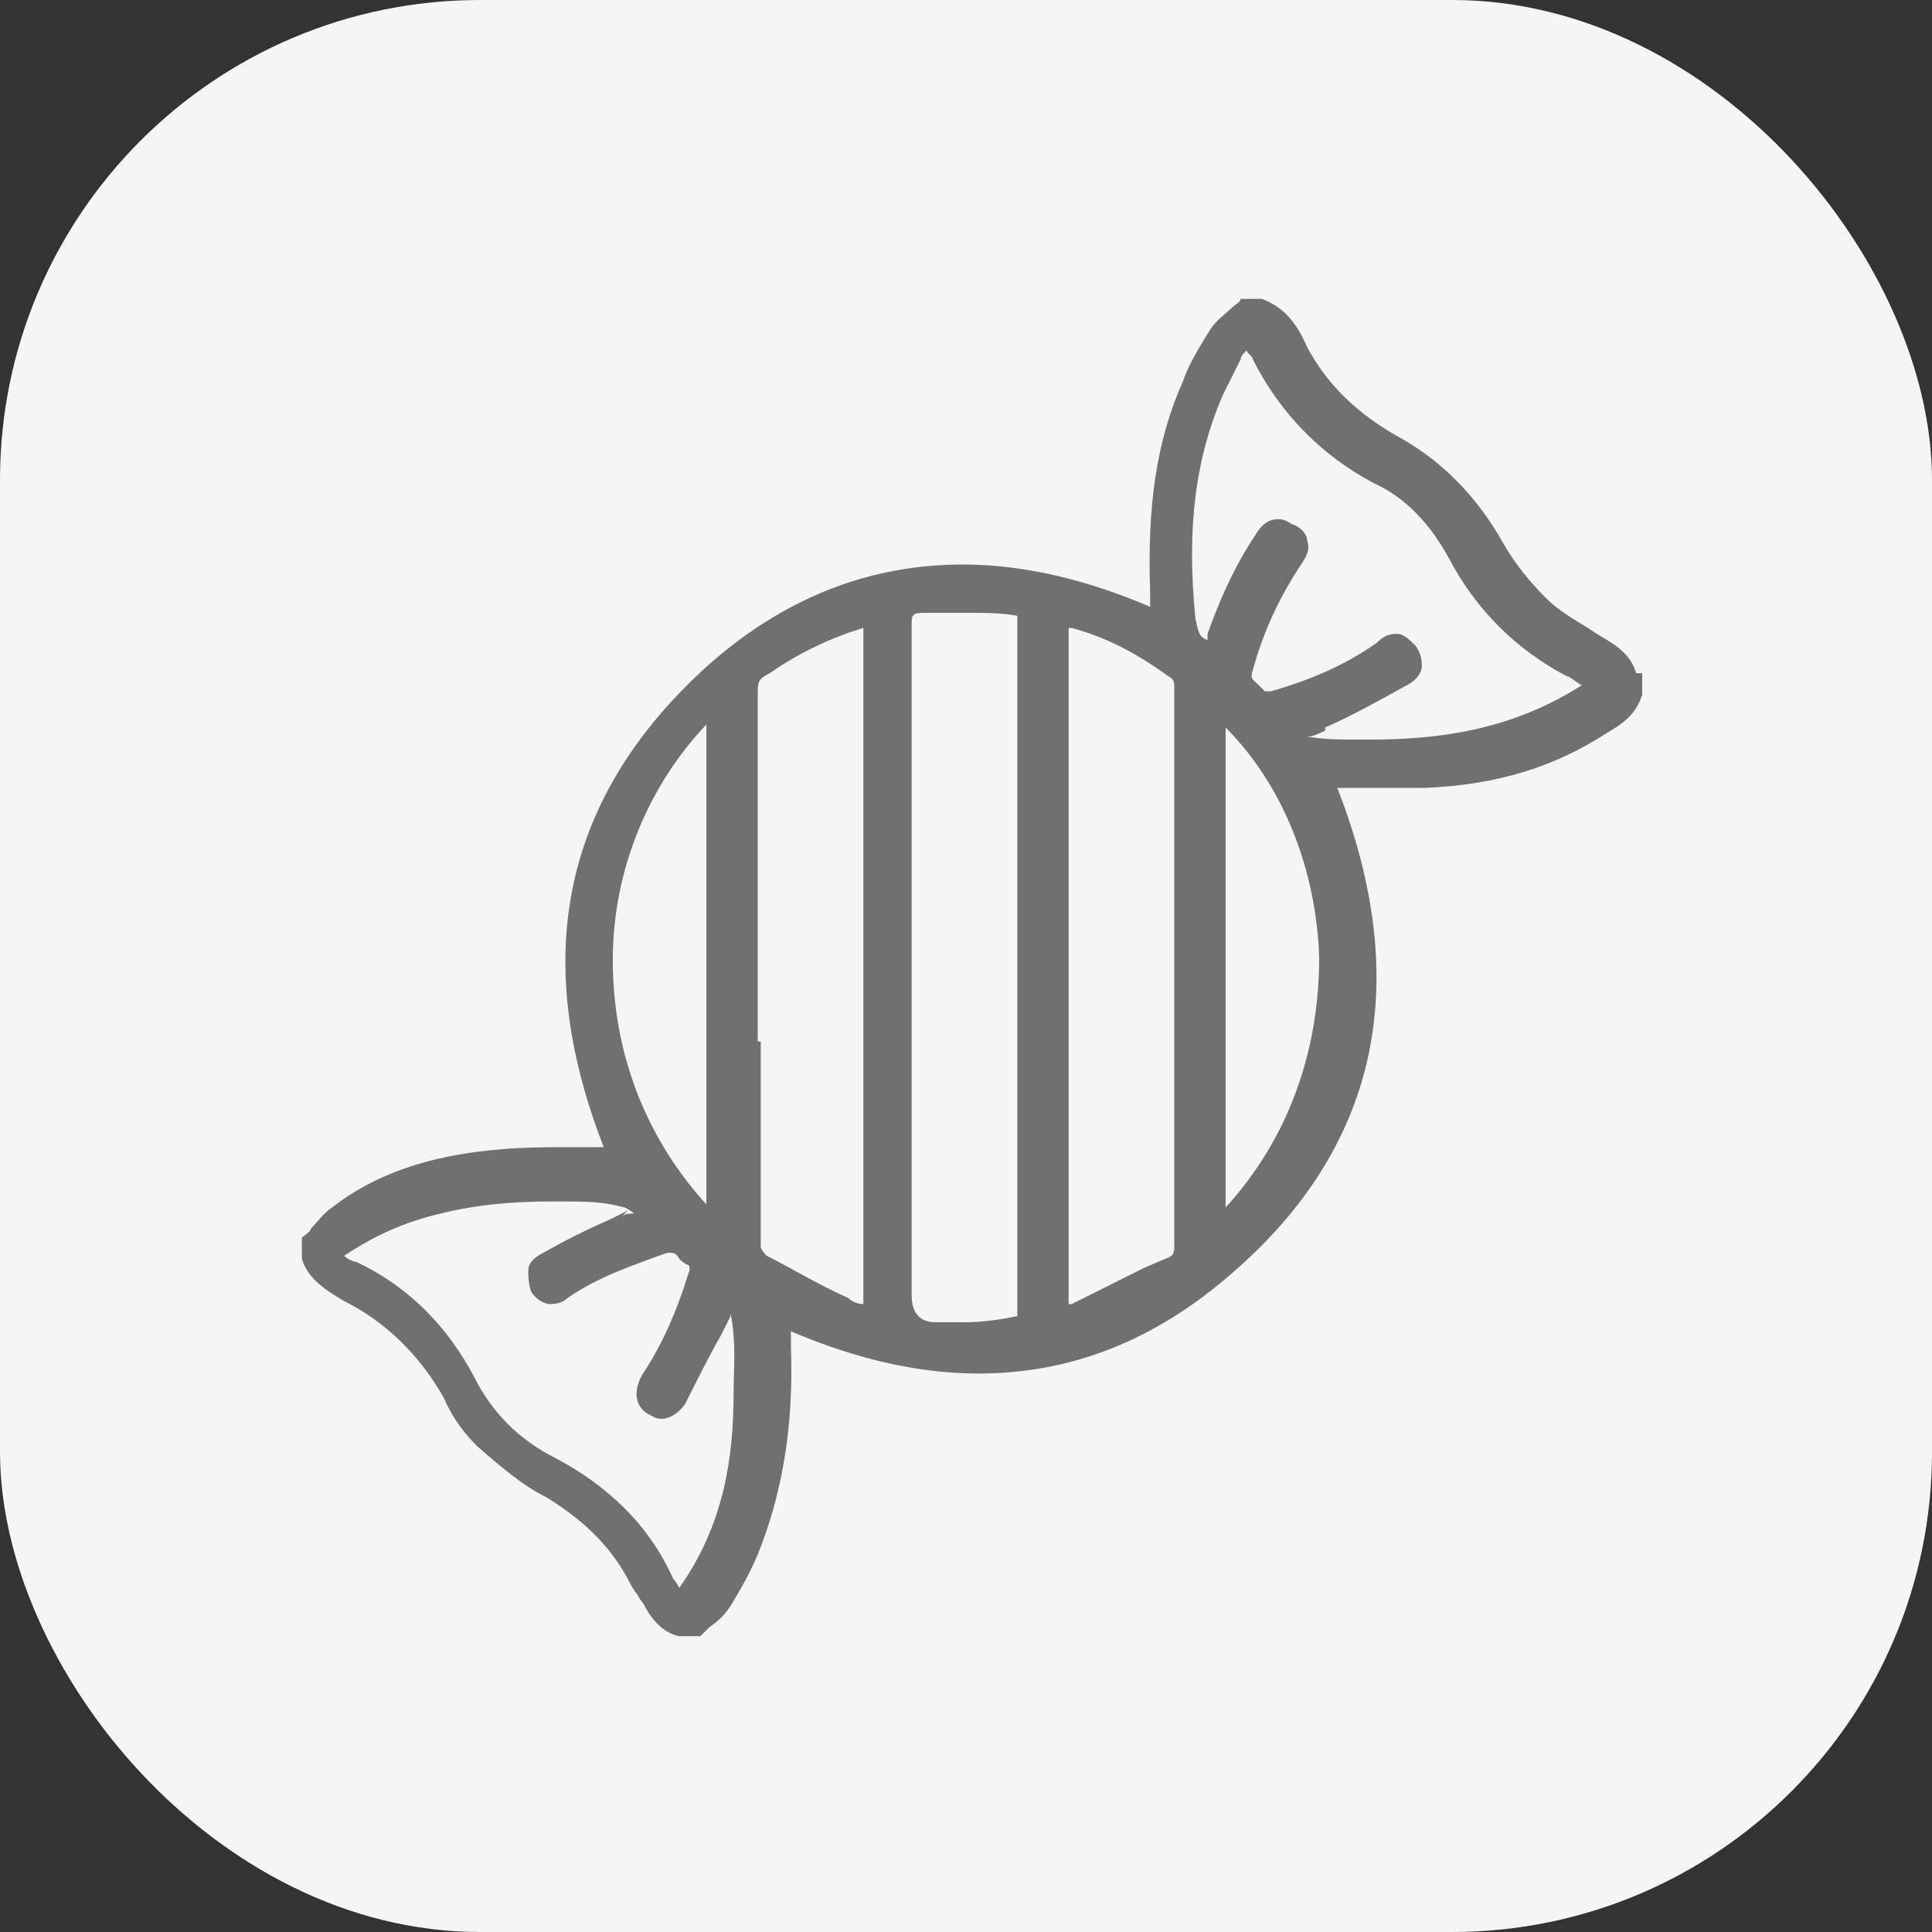 <?xml version="1.0" encoding="UTF-8"?> <svg xmlns="http://www.w3.org/2000/svg" version="1.1" viewBox="0 0 64 64"><rect x="0" y="0" width="64" height="64" fill="#333333" stroke="none"/><defs><style> .cls-1 { fill: #f5f5f5; } .cls-2 { fill: #707070; } </style></defs><!-- Generator: Adobe Illustrator 28.7.3, SVG Export Plug-In . SVG Version: 1.2.0 Build 164) --><g><g id="Layer_1"><g id="Layer_1-2" data-name="Layer_1"><g id="Layer_1-2"><rect class="cls-1" width="64" height="64" rx="15.9" ry="15.9"></rect></g></g><path class="cls-2" d="M54.2,22.3c-.2-.7-.8-1-1.3-1.3h0c0,0-.3-.2-.3-.2-.5-.3-1-.6-1.4-1-.5-.5-1-1.1-1.4-1.8-.9-1.6-2.1-2.8-3.6-3.6-1.2-.7-2.2-1.6-2.9-2.9-.3-.7-.7-1.3-1.5-1.6h0s0,0,0,0h-.7c0,.1-.2.2-.3.3-.2.2-.5.4-.7.7-.3.5-.7,1.1-.9,1.7-.9,2-1.2,4.2-1.1,7v.5c-2.1-.9-4.2-1.4-6.2-1.4-3.1,0-5.9,1.1-8.4,3.3-4.8,4.3-6,9.6-3.5,16-.3,0-.6,0-.9,0-.9,0-1.9,0-2.8.1-2.1.2-3.9.8-5.3,1.9-.3.2-.5.5-.7.7,0,.1-.2.2-.3.3h0v.7h0s0,0,0,0c.2.7.9,1.1,1.4,1.4,1.4.7,2.5,1.8,3.3,3.2.3.7.7,1.2,1.1,1.6.8.7,1.5,1.3,2.3,1.7,1.3.8,2.2,1.7,2.8,2.9,0,0,.1.2.2.3,0,0,.1.2.2.3.3.6.7,1,1.2,1.1h0s0,0,0,0h.7c.1-.1.2-.2.3-.3.3-.2.5-.4.7-.7.3-.5.6-1,.9-1.7.8-2,1.2-4.2,1.1-6.9v-.5c2.1.9,4.2,1.4,6.2,1.4,3.1,0,5.9-1.1,8.5-3.4,4.8-4.2,5.9-9.6,3.4-16,.2,0,.4,0,.7,0,.3,0,.7,0,1,0s.8,0,1.2,0c2.4-.1,4.3-.7,6-1.8.5-.3,1-.6,1.2-1.3h0v-.7h0s0,0,0,0ZM25.1,34.5c0-.9,0-1.5,0-1.8v-1.2c0-2.8,0-5.7,0-8.5,0-.4,0-.5.4-.7,1-.7,2.1-1.2,3.1-1.5v22.4s0,0,0,0c-.2,0-.4-.1-.5-.2-1.1-.5-1.9-1-2.7-1.4,0,0-.2-.2-.2-.3,0-.5,0-3.3,0-5.7v-.6s0-.5,0-.5ZM20.8,40.1l-.6.3c-.7.3-1.5.7-2.2,1.1-.4.2-.5.4-.5.6,0,.2,0,.4.1.7.2.3.5.4.6.4s.4,0,.6-.2c1-.7,2.2-1.1,3.3-1.5,0,0,0,0,.1,0,.1,0,.2,0,.3.2,0,0,.2.2.3.2,0,0,.1.1,0,.3-.4,1.3-.9,2.4-1.5,3.3-.3.5-.3,1,.1,1.3.2.1.3.2.5.2.3,0,.6-.2.8-.5.4-.8.8-1.6,1.2-2.3l.3-.6s0,0,0-.1c.2,1,.1,1.9.1,2.7,0,2-.3,4.3-1.8,6.4,0,0-.1-.2-.2-.3-.8-1.8-2.2-3.1-3.9-4-1.2-.6-2.1-1.5-2.7-2.7-.9-1.7-2.2-3-3.9-3.8-.1,0-.3-.1-.4-.2.9-.6,1.9-1.1,3.2-1.4,1.2-.3,2.4-.4,3.7-.4s1.6,0,2.4.2c0,0,.2.1.3.2,0,0,0,0,0,0-.1,0-.3,0-.4.1ZM23.4,39.5v.4c-2-2.2-3.1-5-3.1-8.1,0-3,1.2-5.8,3.1-7.8h0s0,8.9,0,8.9c0,1,0,4.8,0,6.6ZM30.2,20.7c0-.3,0-.4.4-.4.5,0,1,0,1.4,0,.6,0,1.2,0,1.7.1v23.2c-.5.1-1.1.2-1.7.2s-.6,0-1,0q-.8,0-.8-.9v-4.1c0-6,0-12,0-18ZM38.9,24.3h0c0,.1,0,.2,0,.2v2.3c0,4.4,0,11.1,0,14.4,0,.3,0,.4-.3.5l-.7.3c-.8.4-1.6.8-2.4,1.2,0,0,0,0-.1,0v-22.4s0,0,.1,0c1.1.3,2.1.8,3.2,1.6.2.1.2.2.2.4,0,.3,0,.7,0,1v.5ZM43.9,24.1c.9-.4,1.8-.9,2.7-1.4.4-.2.5-.5.5-.6,0-.2,0-.4-.2-.7-.2-.2-.4-.4-.6-.4s-.4,0-.7.3c-1,.7-2.1,1.2-3.5,1.6,0,0,0,0,0,0-.1,0-.2,0-.2,0,0,0-.1-.1-.2-.2-.2-.2-.3-.2-.2-.5.3-1.1.8-2.3,1.6-3.5.2-.3.3-.5.2-.8,0-.2-.2-.4-.4-.5-.1,0-.3-.2-.5-.2s-.5,0-.8.5c-.6.9-1.1,1.9-1.6,3.3v.2c-.3-.1-.3-.3-.4-.7-.3-3,0-5.3.9-7.4.2-.4.4-.8.6-1.2,0-.1.1-.2.2-.3,0,.1.2.2.2.3.9,1.8,2.3,3.2,4,4.1,1.1.5,1.9,1.4,2.5,2.5.9,1.7,2.2,3,3.9,3.9.1,0,.3.2.5.3,0,0,0,0,0,0-1.9,1.2-4,1.8-7,1.8h-.3s-.1,0-.1,0c-.6,0-1.1,0-1.7-.1.2,0,.4-.1.6-.2ZM40.6,24.6v-.5c1.9,1.9,3,4.7,3.1,7.6,0,3.1-1,6-3.1,8.3h0s0-2.9,0-2.9v-12.4Z"></path></g></g></svg> 